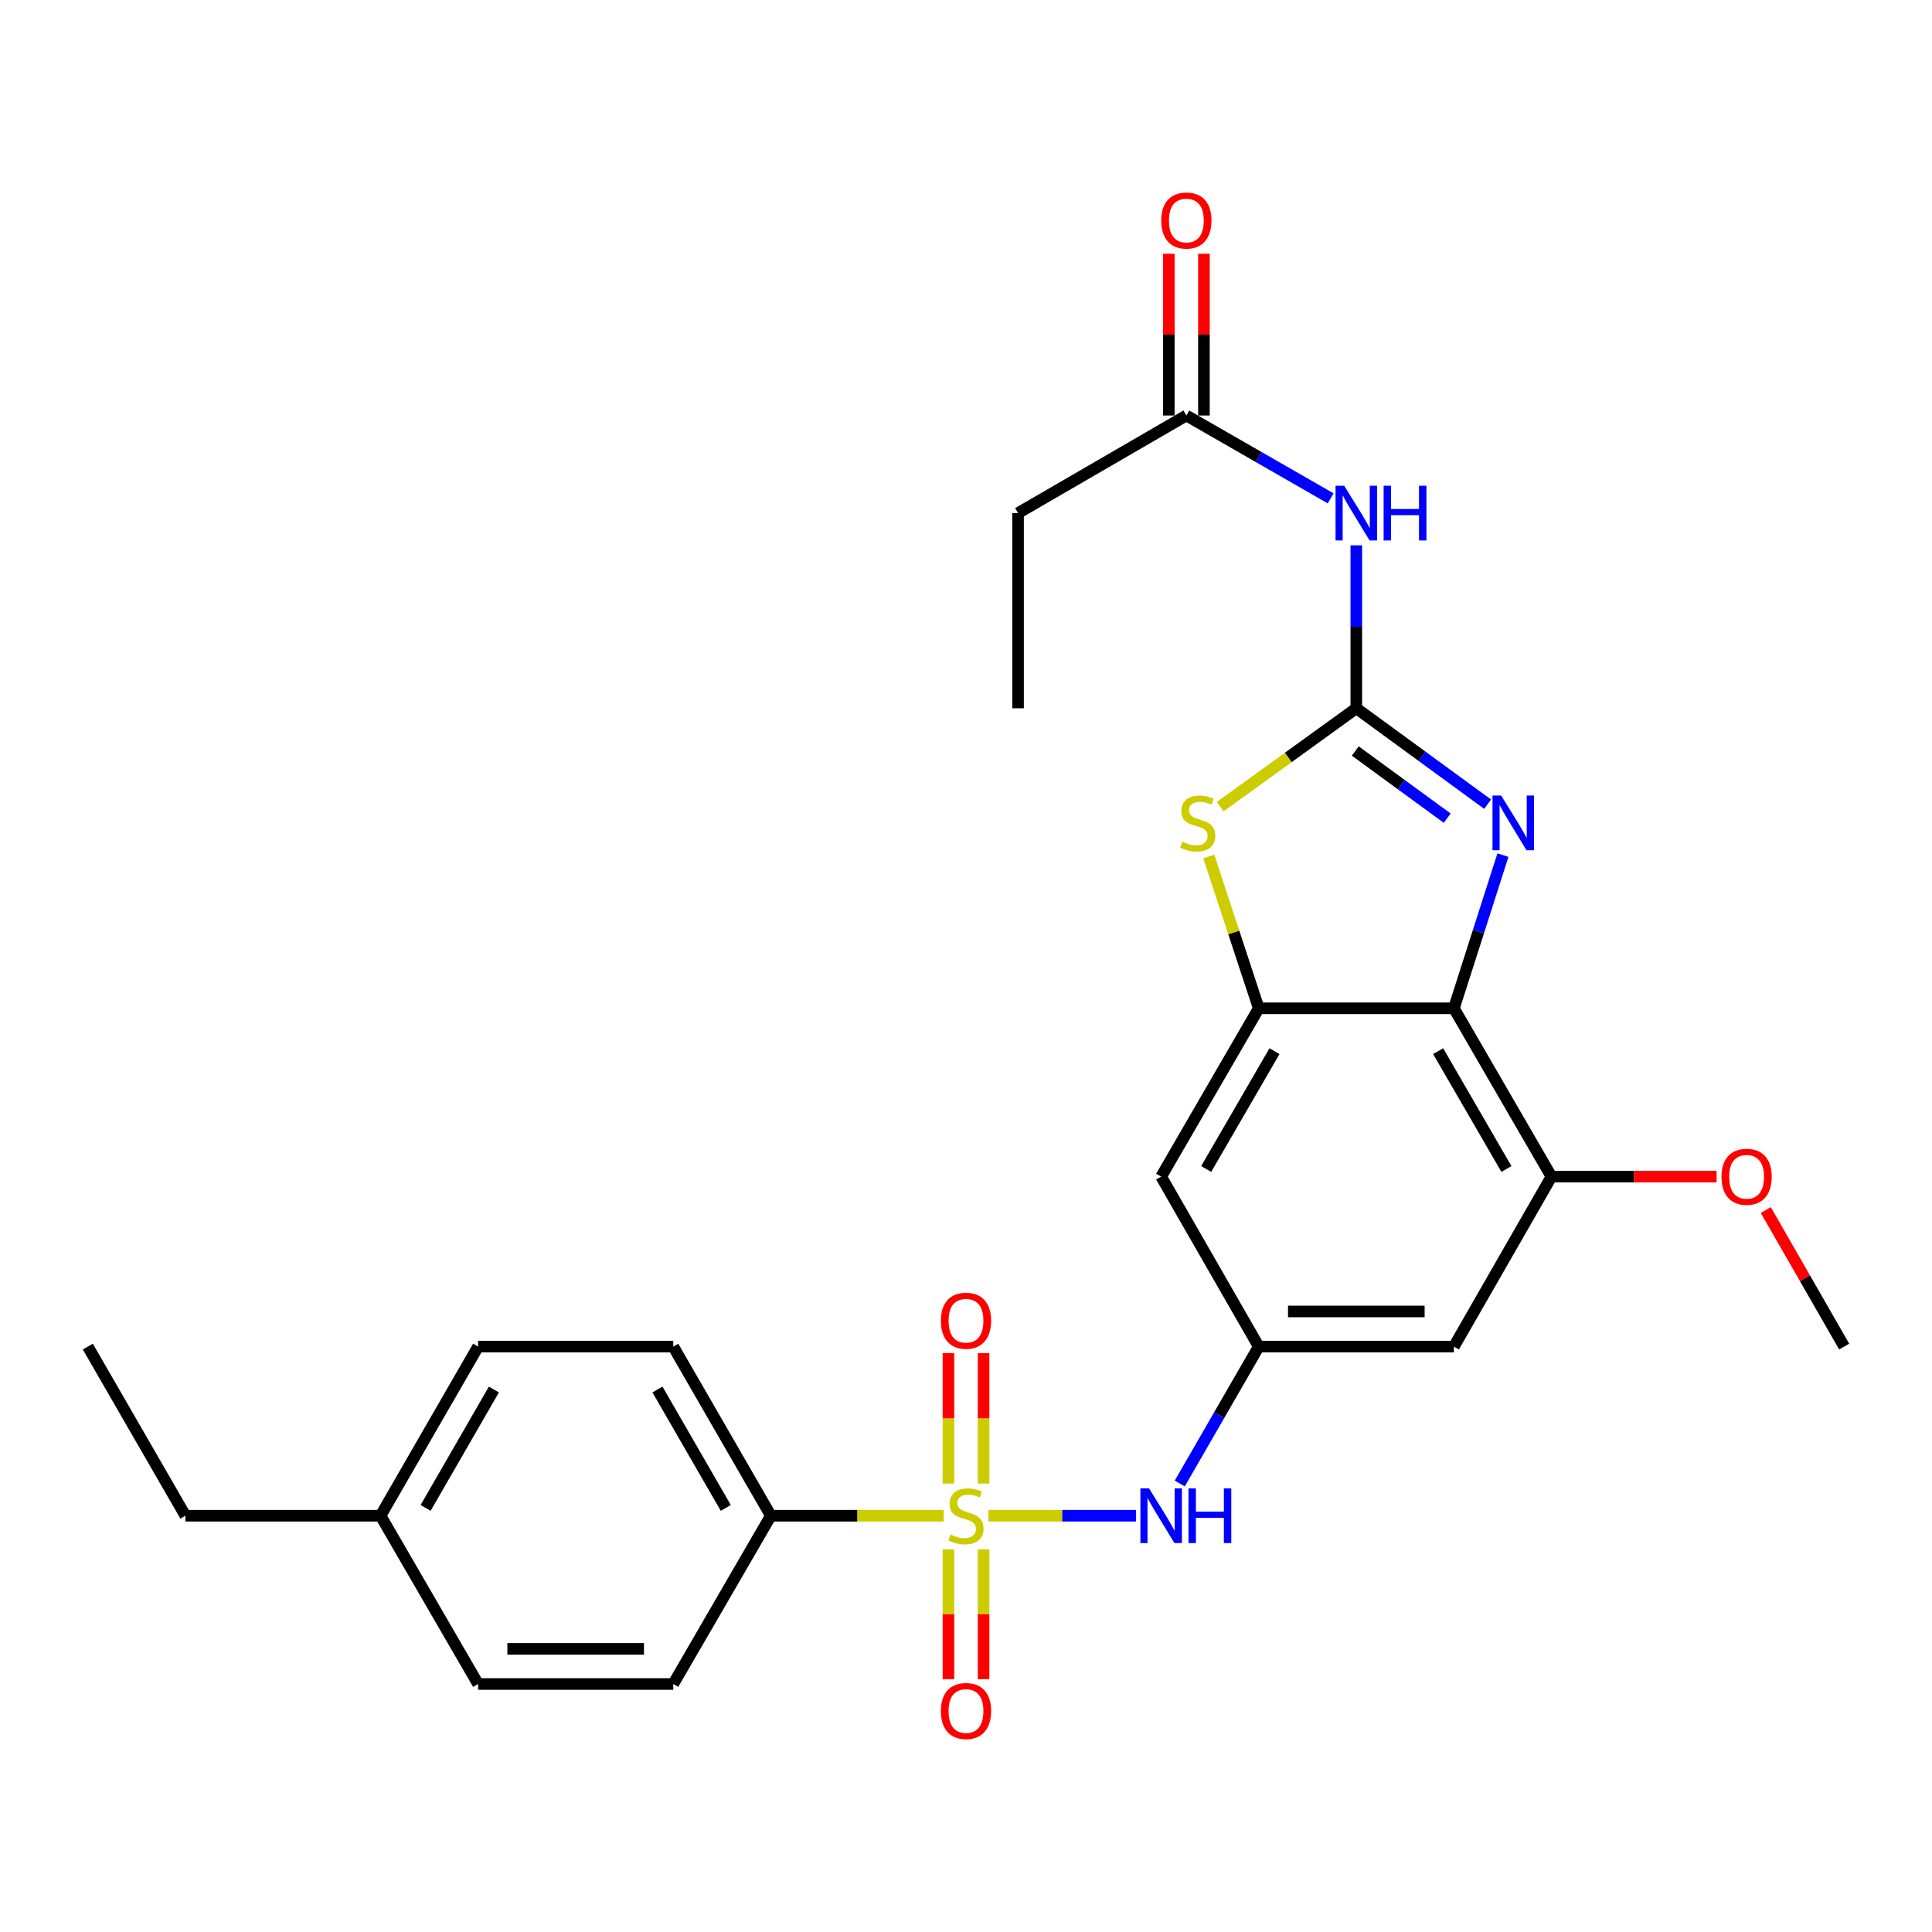 <?xml version='1.0' encoding='iso-8859-1'?>
<svg version='1.1' baseProfile='full'
              xmlns='http://www.w3.org/2000/svg'
                      xmlns:rdkit='http://www.rdkit.org/xml'
                      xmlns:xlink='http://www.w3.org/1999/xlink'
                  xml:space='preserve'
width='1000px' height='1000px' viewBox='0 0 1000 1000'>
<!-- END OF HEADER -->
<rect style='opacity:1.0;fill:#FFFFFF;stroke:none' width='1000' height='1000' x='0' y='0'> </rect>
<path class='bond-6' d='M 511.605,784.537 L 549.82,784.537' style='fill:none;fill-rule:evenodd;stroke:#CCCC00;stroke-width:6px;stroke-linecap:butt;stroke-linejoin:miter;stroke-opacity:1' />
<path class='bond-6' d='M 549.82,784.537 L 588.035,784.537' style='fill:none;fill-rule:evenodd;stroke:#0000FF;stroke-width:6px;stroke-linecap:butt;stroke-linejoin:miter;stroke-opacity:1' />
<path class='bond-10' d='M 488.395,784.537 L 443.692,784.537' style='fill:none;fill-rule:evenodd;stroke:#CCCC00;stroke-width:6px;stroke-linecap:butt;stroke-linejoin:miter;stroke-opacity:1' />
<path class='bond-10' d='M 443.692,784.537 L 398.99,784.537' style='fill:none;fill-rule:evenodd;stroke:#000000;stroke-width:6px;stroke-linecap:butt;stroke-linejoin:miter;stroke-opacity:1' />
<path class='bond-13' d='M 509.091,767.892 L 509.091,734.144' style='fill:none;fill-rule:evenodd;stroke:#CCCC00;stroke-width:6px;stroke-linecap:butt;stroke-linejoin:miter;stroke-opacity:1' />
<path class='bond-13' d='M 509.091,734.144 L 509.091,700.396' style='fill:none;fill-rule:evenodd;stroke:#FF0000;stroke-width:6px;stroke-linecap:butt;stroke-linejoin:miter;stroke-opacity:1' />
<path class='bond-13' d='M 490.909,767.892 L 490.909,734.144' style='fill:none;fill-rule:evenodd;stroke:#CCCC00;stroke-width:6px;stroke-linecap:butt;stroke-linejoin:miter;stroke-opacity:1' />
<path class='bond-13' d='M 490.909,734.144 L 490.909,700.396' style='fill:none;fill-rule:evenodd;stroke:#FF0000;stroke-width:6px;stroke-linecap:butt;stroke-linejoin:miter;stroke-opacity:1' />
<path class='bond-14' d='M 490.909,801.942 L 490.909,835.535' style='fill:none;fill-rule:evenodd;stroke:#CCCC00;stroke-width:6px;stroke-linecap:butt;stroke-linejoin:miter;stroke-opacity:1' />
<path class='bond-14' d='M 490.909,835.535 L 490.909,869.127' style='fill:none;fill-rule:evenodd;stroke:#FF0000;stroke-width:6px;stroke-linecap:butt;stroke-linejoin:miter;stroke-opacity:1' />
<path class='bond-14' d='M 509.091,801.942 L 509.091,835.535' style='fill:none;fill-rule:evenodd;stroke:#CCCC00;stroke-width:6px;stroke-linecap:butt;stroke-linejoin:miter;stroke-opacity:1' />
<path class='bond-14' d='M 509.091,835.535 L 509.091,869.127' style='fill:none;fill-rule:evenodd;stroke:#FF0000;stroke-width:6px;stroke-linecap:butt;stroke-linejoin:miter;stroke-opacity:1' />
<path class='bond-0' d='M 702.02,366.598 L 666.786,392.068' style='fill:none;fill-rule:evenodd;stroke:#000000;stroke-width:6px;stroke-linecap:butt;stroke-linejoin:miter;stroke-opacity:1' />
<path class='bond-0' d='M 666.786,392.068 L 631.551,417.537' style='fill:none;fill-rule:evenodd;stroke:#CCCC00;stroke-width:6px;stroke-linecap:butt;stroke-linejoin:miter;stroke-opacity:1' />
<path class='bond-5' d='M 702.02,366.598 L 702.02,324.431' style='fill:none;fill-rule:evenodd;stroke:#000000;stroke-width:6px;stroke-linecap:butt;stroke-linejoin:miter;stroke-opacity:1' />
<path class='bond-5' d='M 702.02,324.431 L 702.02,282.263' style='fill:none;fill-rule:evenodd;stroke:#0000FF;stroke-width:6px;stroke-linecap:butt;stroke-linejoin:miter;stroke-opacity:1' />
<path class='bond-29' d='M 702.02,366.598 L 736.009,391.424' style='fill:none;fill-rule:evenodd;stroke:#000000;stroke-width:6px;stroke-linecap:butt;stroke-linejoin:miter;stroke-opacity:1' />
<path class='bond-29' d='M 736.009,391.424 L 769.998,416.25' style='fill:none;fill-rule:evenodd;stroke:#0000FF;stroke-width:6px;stroke-linecap:butt;stroke-linejoin:miter;stroke-opacity:1' />
<path class='bond-29' d='M 701.493,388.728 L 725.285,406.106' style='fill:none;fill-rule:evenodd;stroke:#000000;stroke-width:6px;stroke-linecap:butt;stroke-linejoin:miter;stroke-opacity:1' />
<path class='bond-29' d='M 725.285,406.106 L 749.077,423.484' style='fill:none;fill-rule:evenodd;stroke:#0000FF;stroke-width:6px;stroke-linecap:butt;stroke-linejoin:miter;stroke-opacity:1' />
<path class='bond-1' d='M 777.914,442.61 L 765.224,482.251' style='fill:none;fill-rule:evenodd;stroke:#0000FF;stroke-width:6px;stroke-linecap:butt;stroke-linejoin:miter;stroke-opacity:1' />
<path class='bond-1' d='M 765.224,482.251 L 752.535,521.891' style='fill:none;fill-rule:evenodd;stroke:#000000;stroke-width:6px;stroke-linecap:butt;stroke-linejoin:miter;stroke-opacity:1' />
<path class='bond-2' d='M 752.535,521.891 L 803.03,609.022' style='fill:none;fill-rule:evenodd;stroke:#000000;stroke-width:6px;stroke-linecap:butt;stroke-linejoin:miter;stroke-opacity:1' />
<path class='bond-2' d='M 744.379,544.077 L 779.725,605.069' style='fill:none;fill-rule:evenodd;stroke:#000000;stroke-width:6px;stroke-linecap:butt;stroke-linejoin:miter;stroke-opacity:1' />
<path class='bond-28' d='M 752.535,521.891 L 651.525,521.891' style='fill:none;fill-rule:evenodd;stroke:#000000;stroke-width:6px;stroke-linecap:butt;stroke-linejoin:miter;stroke-opacity:1' />
<path class='bond-3' d='M 651.525,521.891 L 601.01,609.022' style='fill:none;fill-rule:evenodd;stroke:#000000;stroke-width:6px;stroke-linecap:butt;stroke-linejoin:miter;stroke-opacity:1' />
<path class='bond-3' d='M 659.677,544.08 L 624.317,605.072' style='fill:none;fill-rule:evenodd;stroke:#000000;stroke-width:6px;stroke-linecap:butt;stroke-linejoin:miter;stroke-opacity:1' />
<path class='bond-4' d='M 651.525,521.891 L 638.597,482.614' style='fill:none;fill-rule:evenodd;stroke:#000000;stroke-width:6px;stroke-linecap:butt;stroke-linejoin:miter;stroke-opacity:1' />
<path class='bond-4' d='M 638.597,482.614 L 625.669,443.337' style='fill:none;fill-rule:evenodd;stroke:#CCCC00;stroke-width:6px;stroke-linecap:butt;stroke-linejoin:miter;stroke-opacity:1' />
<path class='bond-12' d='M 688.744,257.953 L 651.402,236.508' style='fill:none;fill-rule:evenodd;stroke:#0000FF;stroke-width:6px;stroke-linecap:butt;stroke-linejoin:miter;stroke-opacity:1' />
<path class='bond-12' d='M 651.402,236.508 L 614.061,215.063' style='fill:none;fill-rule:evenodd;stroke:#000000;stroke-width:6px;stroke-linecap:butt;stroke-linejoin:miter;stroke-opacity:1' />
<path class='bond-8' d='M 610.639,767.851 L 631.082,732.421' style='fill:none;fill-rule:evenodd;stroke:#0000FF;stroke-width:6px;stroke-linecap:butt;stroke-linejoin:miter;stroke-opacity:1' />
<path class='bond-8' d='M 631.082,732.421 L 651.525,696.992' style='fill:none;fill-rule:evenodd;stroke:#000000;stroke-width:6px;stroke-linecap:butt;stroke-linejoin:miter;stroke-opacity:1' />
<path class='bond-7' d='M 803.03,609.022 L 752.535,696.992' style='fill:none;fill-rule:evenodd;stroke:#000000;stroke-width:6px;stroke-linecap:butt;stroke-linejoin:miter;stroke-opacity:1' />
<path class='bond-18' d='M 803.03,609.022 L 845.773,609.022' style='fill:none;fill-rule:evenodd;stroke:#000000;stroke-width:6px;stroke-linecap:butt;stroke-linejoin:miter;stroke-opacity:1' />
<path class='bond-18' d='M 845.773,609.022 L 888.515,609.022' style='fill:none;fill-rule:evenodd;stroke:#FF0000;stroke-width:6px;stroke-linecap:butt;stroke-linejoin:miter;stroke-opacity:1' />
<path class='bond-9' d='M 651.525,696.992 L 601.01,609.022' style='fill:none;fill-rule:evenodd;stroke:#000000;stroke-width:6px;stroke-linecap:butt;stroke-linejoin:miter;stroke-opacity:1' />
<path class='bond-11' d='M 651.525,696.992 L 752.535,696.992' style='fill:none;fill-rule:evenodd;stroke:#000000;stroke-width:6px;stroke-linecap:butt;stroke-linejoin:miter;stroke-opacity:1' />
<path class='bond-11' d='M 666.677,678.81 L 737.384,678.81' style='fill:none;fill-rule:evenodd;stroke:#000000;stroke-width:6px;stroke-linecap:butt;stroke-linejoin:miter;stroke-opacity:1' />
<path class='bond-16' d='M 398.99,784.537 L 348.475,696.992' style='fill:none;fill-rule:evenodd;stroke:#000000;stroke-width:6px;stroke-linecap:butt;stroke-linejoin:miter;stroke-opacity:1' />
<path class='bond-16' d='M 375.664,780.493 L 340.304,719.211' style='fill:none;fill-rule:evenodd;stroke:#000000;stroke-width:6px;stroke-linecap:butt;stroke-linejoin:miter;stroke-opacity:1' />
<path class='bond-17' d='M 398.99,784.537 L 348.475,871.638' style='fill:none;fill-rule:evenodd;stroke:#000000;stroke-width:6px;stroke-linecap:butt;stroke-linejoin:miter;stroke-opacity:1' />
<path class='bond-15' d='M 623.152,215.063 L 623.152,173.205' style='fill:none;fill-rule:evenodd;stroke:#000000;stroke-width:6px;stroke-linecap:butt;stroke-linejoin:miter;stroke-opacity:1' />
<path class='bond-15' d='M 623.152,173.205 L 623.152,131.348' style='fill:none;fill-rule:evenodd;stroke:#FF0000;stroke-width:6px;stroke-linecap:butt;stroke-linejoin:miter;stroke-opacity:1' />
<path class='bond-15' d='M 604.97,215.063 L 604.97,173.205' style='fill:none;fill-rule:evenodd;stroke:#000000;stroke-width:6px;stroke-linecap:butt;stroke-linejoin:miter;stroke-opacity:1' />
<path class='bond-15' d='M 604.97,173.205 L 604.97,131.348' style='fill:none;fill-rule:evenodd;stroke:#FF0000;stroke-width:6px;stroke-linecap:butt;stroke-linejoin:miter;stroke-opacity:1' />
<path class='bond-22' d='M 614.061,215.063 L 526.949,265.578' style='fill:none;fill-rule:evenodd;stroke:#000000;stroke-width:6px;stroke-linecap:butt;stroke-linejoin:miter;stroke-opacity:1' />
<path class='bond-19' d='M 348.475,696.992 L 247.465,696.992' style='fill:none;fill-rule:evenodd;stroke:#000000;stroke-width:6px;stroke-linecap:butt;stroke-linejoin:miter;stroke-opacity:1' />
<path class='bond-20' d='M 348.475,871.638 L 247.465,871.638' style='fill:none;fill-rule:evenodd;stroke:#000000;stroke-width:6px;stroke-linecap:butt;stroke-linejoin:miter;stroke-opacity:1' />
<path class='bond-20' d='M 333.323,853.457 L 262.616,853.457' style='fill:none;fill-rule:evenodd;stroke:#000000;stroke-width:6px;stroke-linecap:butt;stroke-linejoin:miter;stroke-opacity:1' />
<path class='bond-24' d='M 913.97,626.318 L 934.258,661.655' style='fill:none;fill-rule:evenodd;stroke:#FF0000;stroke-width:6px;stroke-linecap:butt;stroke-linejoin:miter;stroke-opacity:1' />
<path class='bond-24' d='M 934.258,661.655 L 954.545,696.992' style='fill:none;fill-rule:evenodd;stroke:#000000;stroke-width:6px;stroke-linecap:butt;stroke-linejoin:miter;stroke-opacity:1' />
<path class='bond-27' d='M 247.465,696.992 L 196.97,784.537' style='fill:none;fill-rule:evenodd;stroke:#000000;stroke-width:6px;stroke-linecap:butt;stroke-linejoin:miter;stroke-opacity:1' />
<path class='bond-27' d='M 255.64,719.208 L 220.294,780.49' style='fill:none;fill-rule:evenodd;stroke:#000000;stroke-width:6px;stroke-linecap:butt;stroke-linejoin:miter;stroke-opacity:1' />
<path class='bond-21' d='M 247.465,871.638 L 196.97,784.537' style='fill:none;fill-rule:evenodd;stroke:#000000;stroke-width:6px;stroke-linecap:butt;stroke-linejoin:miter;stroke-opacity:1' />
<path class='bond-23' d='M 196.97,784.537 L 95.96,784.537' style='fill:none;fill-rule:evenodd;stroke:#000000;stroke-width:6px;stroke-linecap:butt;stroke-linejoin:miter;stroke-opacity:1' />
<path class='bond-25' d='M 526.949,265.578 L 526.949,366.598' style='fill:none;fill-rule:evenodd;stroke:#000000;stroke-width:6px;stroke-linecap:butt;stroke-linejoin:miter;stroke-opacity:1' />
<path class='bond-26' d='M 95.96,784.537 L 45.455,696.992' style='fill:none;fill-rule:evenodd;stroke:#000000;stroke-width:6px;stroke-linecap:butt;stroke-linejoin:miter;stroke-opacity:1' />
<path  class='atom-0' d='M 492 794.257
Q 492.32 794.377, 493.64 794.937
Q 494.96 795.497, 496.4 795.857
Q 497.88 796.177, 499.32 796.177
Q 502 796.177, 503.56 794.897
Q 505.12 793.577, 505.12 791.297
Q 505.12 789.737, 504.32 788.777
Q 503.56 787.817, 502.36 787.297
Q 501.16 786.777, 499.16 786.177
Q 496.64 785.417, 495.12 784.697
Q 493.64 783.977, 492.56 782.457
Q 491.52 780.937, 491.52 778.377
Q 491.52 774.817, 493.92 772.617
Q 496.36 770.417, 501.16 770.417
Q 504.44 770.417, 508.16 771.977
L 507.24 775.057
Q 503.84 773.657, 501.28 773.657
Q 498.52 773.657, 497 774.817
Q 495.48 775.937, 495.52 777.897
Q 495.52 779.417, 496.28 780.337
Q 497.08 781.257, 498.2 781.777
Q 499.36 782.297, 501.28 782.897
Q 503.84 783.697, 505.36 784.497
Q 506.88 785.297, 507.96 786.937
Q 509.08 788.537, 509.08 791.297
Q 509.08 795.217, 506.44 797.337
Q 503.84 799.417, 499.48 799.417
Q 496.96 799.417, 495.04 798.857
Q 493.16 798.337, 490.92 797.417
L 492 794.257
' fill='#CCCC00'/>
<path  class='atom-2' d='M 776.993 411.771
L 786.273 426.771
Q 787.193 428.251, 788.673 430.931
Q 790.153 433.611, 790.233 433.771
L 790.233 411.771
L 793.993 411.771
L 793.993 440.091
L 790.113 440.091
L 780.153 423.691
Q 778.993 421.771, 777.753 419.571
Q 776.553 417.371, 776.193 416.691
L 776.193 440.091
L 772.513 440.091
L 772.513 411.771
L 776.993 411.771
' fill='#0000FF'/>
<path  class='atom-5' d='M 611.939 435.651
Q 612.259 435.771, 613.579 436.331
Q 614.899 436.891, 616.339 437.251
Q 617.819 437.571, 619.259 437.571
Q 621.939 437.571, 623.499 436.291
Q 625.059 434.971, 625.059 432.691
Q 625.059 431.131, 624.259 430.171
Q 623.499 429.211, 622.299 428.691
Q 621.099 428.171, 619.099 427.571
Q 616.579 426.811, 615.059 426.091
Q 613.579 425.371, 612.499 423.851
Q 611.459 422.331, 611.459 419.771
Q 611.459 416.211, 613.859 414.011
Q 616.299 411.811, 621.099 411.811
Q 624.379 411.811, 628.099 413.371
L 627.179 416.451
Q 623.779 415.051, 621.219 415.051
Q 618.459 415.051, 616.939 416.211
Q 615.419 417.331, 615.459 419.291
Q 615.459 420.811, 616.219 421.731
Q 617.019 422.651, 618.139 423.171
Q 619.299 423.691, 621.219 424.291
Q 623.779 425.091, 625.299 425.891
Q 626.819 426.691, 627.899 428.331
Q 629.019 429.931, 629.019 432.691
Q 629.019 436.611, 626.379 438.731
Q 623.779 440.811, 619.419 440.811
Q 616.899 440.811, 614.979 440.251
Q 613.099 439.731, 610.859 438.811
L 611.939 435.651
' fill='#CCCC00'/>
<path  class='atom-6' d='M 695.76 251.418
L 705.04 266.418
Q 705.96 267.898, 707.44 270.578
Q 708.92 273.258, 709 273.418
L 709 251.418
L 712.76 251.418
L 712.76 279.738
L 708.88 279.738
L 698.92 263.338
Q 697.76 261.418, 696.52 259.218
Q 695.32 257.018, 694.96 256.338
L 694.96 279.738
L 691.28 279.738
L 691.28 251.418
L 695.76 251.418
' fill='#0000FF'/>
<path  class='atom-6' d='M 716.16 251.418
L 720 251.418
L 720 263.458
L 734.48 263.458
L 734.48 251.418
L 738.32 251.418
L 738.32 279.738
L 734.48 279.738
L 734.48 266.658
L 720 266.658
L 720 279.738
L 716.16 279.738
L 716.16 251.418
' fill='#0000FF'/>
<path  class='atom-7' d='M 594.75 770.377
L 604.03 785.377
Q 604.95 786.857, 606.43 789.537
Q 607.91 792.217, 607.99 792.377
L 607.99 770.377
L 611.75 770.377
L 611.75 798.697
L 607.87 798.697
L 597.91 782.297
Q 596.75 780.377, 595.51 778.177
Q 594.31 775.977, 593.95 775.297
L 593.95 798.697
L 590.27 798.697
L 590.27 770.377
L 594.75 770.377
' fill='#0000FF'/>
<path  class='atom-7' d='M 615.15 770.377
L 618.99 770.377
L 618.99 782.417
L 633.47 782.417
L 633.47 770.377
L 637.31 770.377
L 637.31 798.697
L 633.47 798.697
L 633.47 785.617
L 618.99 785.617
L 618.99 798.697
L 615.15 798.697
L 615.15 770.377
' fill='#0000FF'/>
<path  class='atom-14' d='M 487 683.607
Q 487 676.807, 490.36 673.007
Q 493.72 669.207, 500 669.207
Q 506.28 669.207, 509.64 673.007
Q 513 676.807, 513 683.607
Q 513 690.487, 509.6 694.407
Q 506.2 698.287, 500 698.287
Q 493.76 698.287, 490.36 694.407
Q 487 690.527, 487 683.607
M 500 695.087
Q 504.32 695.087, 506.64 692.207
Q 509 689.287, 509 683.607
Q 509 678.047, 506.64 675.247
Q 504.32 672.407, 500 672.407
Q 495.68 672.407, 493.32 675.207
Q 491 678.007, 491 683.607
Q 491 689.327, 493.32 692.207
Q 495.68 695.087, 500 695.087
' fill='#FF0000'/>
<path  class='atom-15' d='M 487 885.617
Q 487 878.817, 490.36 875.017
Q 493.72 871.217, 500 871.217
Q 506.28 871.217, 509.64 875.017
Q 513 878.817, 513 885.617
Q 513 892.497, 509.6 896.417
Q 506.2 900.297, 500 900.297
Q 493.76 900.297, 490.36 896.417
Q 487 892.537, 487 885.617
M 500 897.097
Q 504.32 897.097, 506.64 894.217
Q 509 891.297, 509 885.617
Q 509 880.057, 506.64 877.257
Q 504.32 874.417, 500 874.417
Q 495.68 874.417, 493.32 877.217
Q 491 880.017, 491 885.617
Q 491 891.337, 493.32 894.217
Q 495.68 897.097, 500 897.097
' fill='#FF0000'/>
<path  class='atom-16' d='M 601.061 114.143
Q 601.061 107.343, 604.421 103.543
Q 607.781 99.743, 614.061 99.743
Q 620.341 99.743, 623.701 103.543
Q 627.061 107.343, 627.061 114.143
Q 627.061 121.023, 623.661 124.943
Q 620.261 128.823, 614.061 128.823
Q 607.821 128.823, 604.421 124.943
Q 601.061 121.063, 601.061 114.143
M 614.061 125.623
Q 618.381 125.623, 620.701 122.743
Q 623.061 119.823, 623.061 114.143
Q 623.061 108.583, 620.701 105.783
Q 618.381 102.943, 614.061 102.943
Q 609.741 102.943, 607.381 105.743
Q 605.061 108.543, 605.061 114.143
Q 605.061 119.863, 607.381 122.743
Q 609.741 125.623, 614.061 125.623
' fill='#FF0000'/>
<path  class='atom-19' d='M 891.04 609.102
Q 891.04 602.302, 894.4 598.502
Q 897.76 594.702, 904.04 594.702
Q 910.32 594.702, 913.68 598.502
Q 917.04 602.302, 917.04 609.102
Q 917.04 615.982, 913.64 619.902
Q 910.24 623.782, 904.04 623.782
Q 897.8 623.782, 894.4 619.902
Q 891.04 616.022, 891.04 609.102
M 904.04 620.582
Q 908.36 620.582, 910.68 617.702
Q 913.04 614.782, 913.04 609.102
Q 913.04 603.542, 910.68 600.742
Q 908.36 597.902, 904.04 597.902
Q 899.72 597.902, 897.36 600.702
Q 895.04 603.502, 895.04 609.102
Q 895.04 614.822, 897.36 617.702
Q 899.72 620.582, 904.04 620.582
' fill='#FF0000'/>
</svg>
